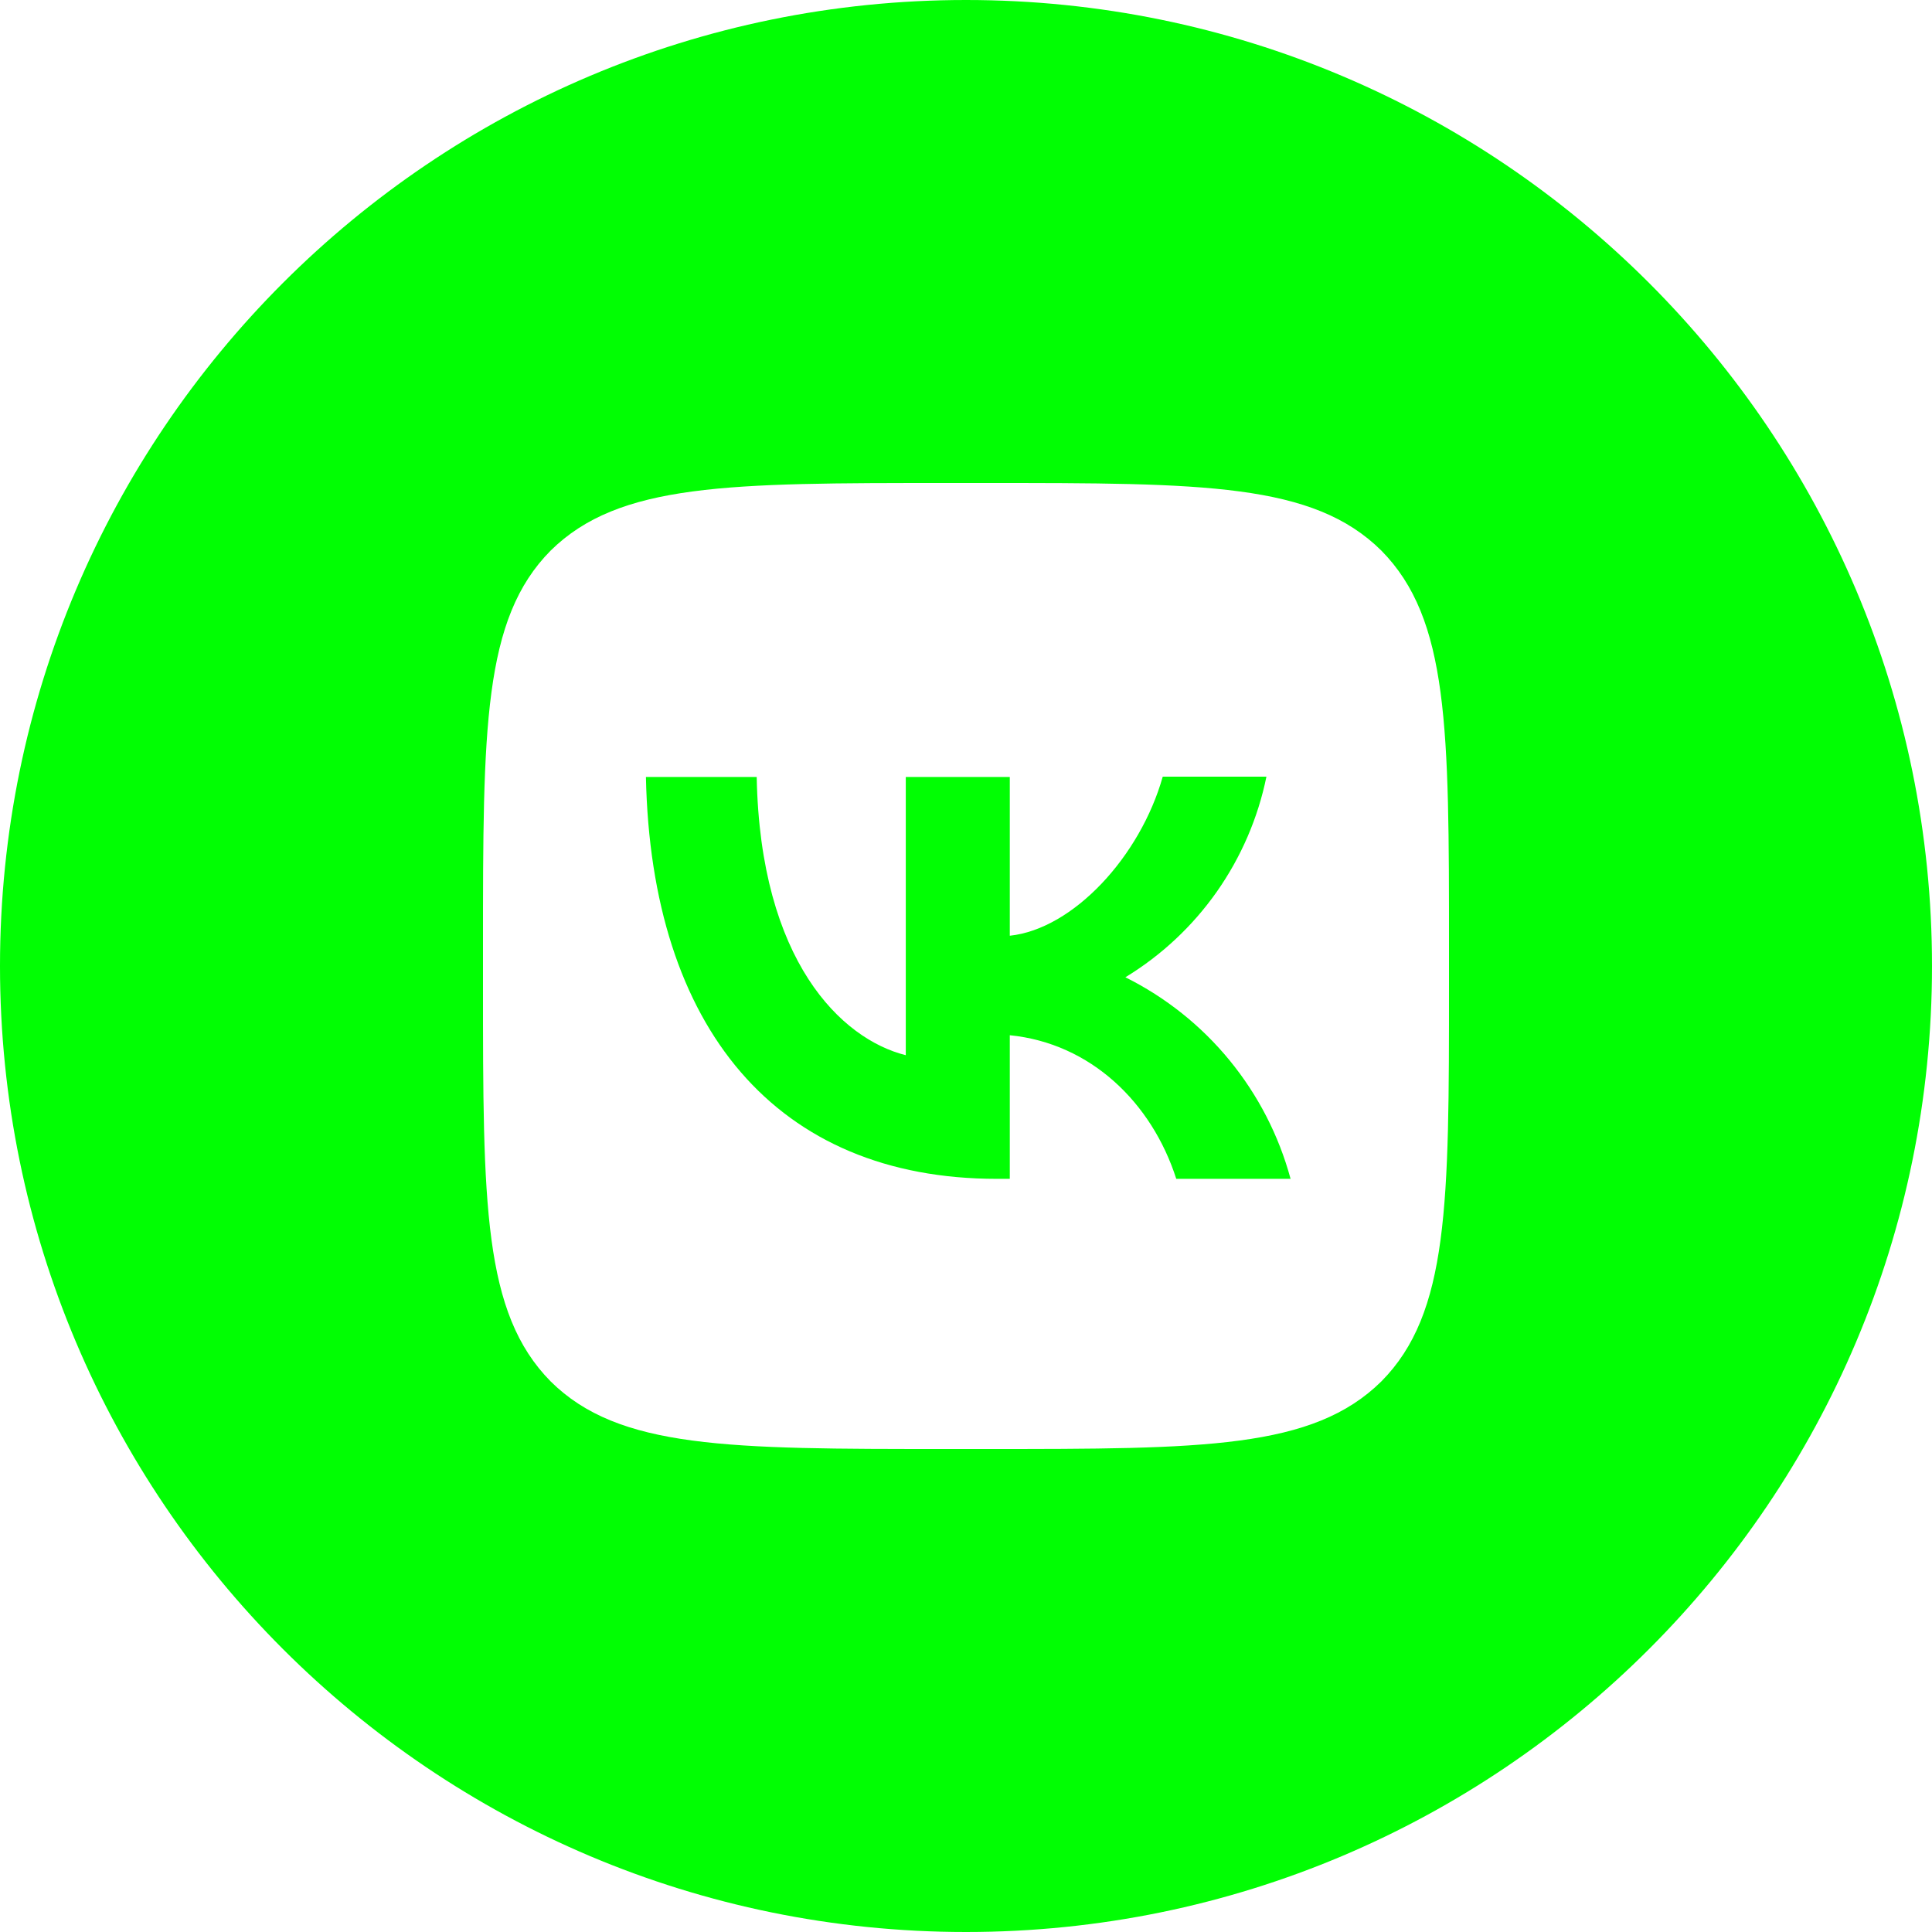 <?xml version="1.0" encoding="UTF-8"?> <svg xmlns="http://www.w3.org/2000/svg" width="30" height="30" viewBox="0 0 30 30" fill="none"><path d="M10.03 12.065C10.11 15.965 12.06 18.305 15.48 18.305H15.68V16.075C16.935 16.2 17.885 17.12 18.265 18.305H20.04C19.858 17.632 19.535 17.005 19.093 16.465C18.651 15.925 18.099 15.486 17.475 15.175C18.035 14.834 18.518 14.382 18.895 13.846C19.271 13.31 19.534 12.702 19.665 12.06H18.055C17.705 13.3 16.665 14.425 15.68 14.53V12.065H14.065V16.385C13.065 16.135 11.805 14.925 11.75 12.065H10.03Z" fill="#01FE03"></path><path fill-rule="evenodd" clip-rule="evenodd" d="M15 0C23.284 0 30 6.716 30 15C30 23.284 23.284 30 15 30C6.716 30 0 23.284 0 15C0 6.716 6.716 0 15 0ZM7.5 14.7C7.5 11.305 7.5 9.61 8.55 8.55C9.615 7.5 11.31 7.5 14.7 7.5H15.3C18.695 7.5 20.39 7.5 21.45 8.55C22.5 9.615 22.5 11.31 22.5 14.7V15.3C22.5 18.695 22.5 20.39 21.45 21.45C20.385 22.5 18.69 22.5 15.3 22.5H14.7C11.305 22.5 9.61 22.5 8.55 21.45C7.5 20.385 7.5 18.69 7.5 15.3V14.7Z" fill="#01FE03"></path></svg> 